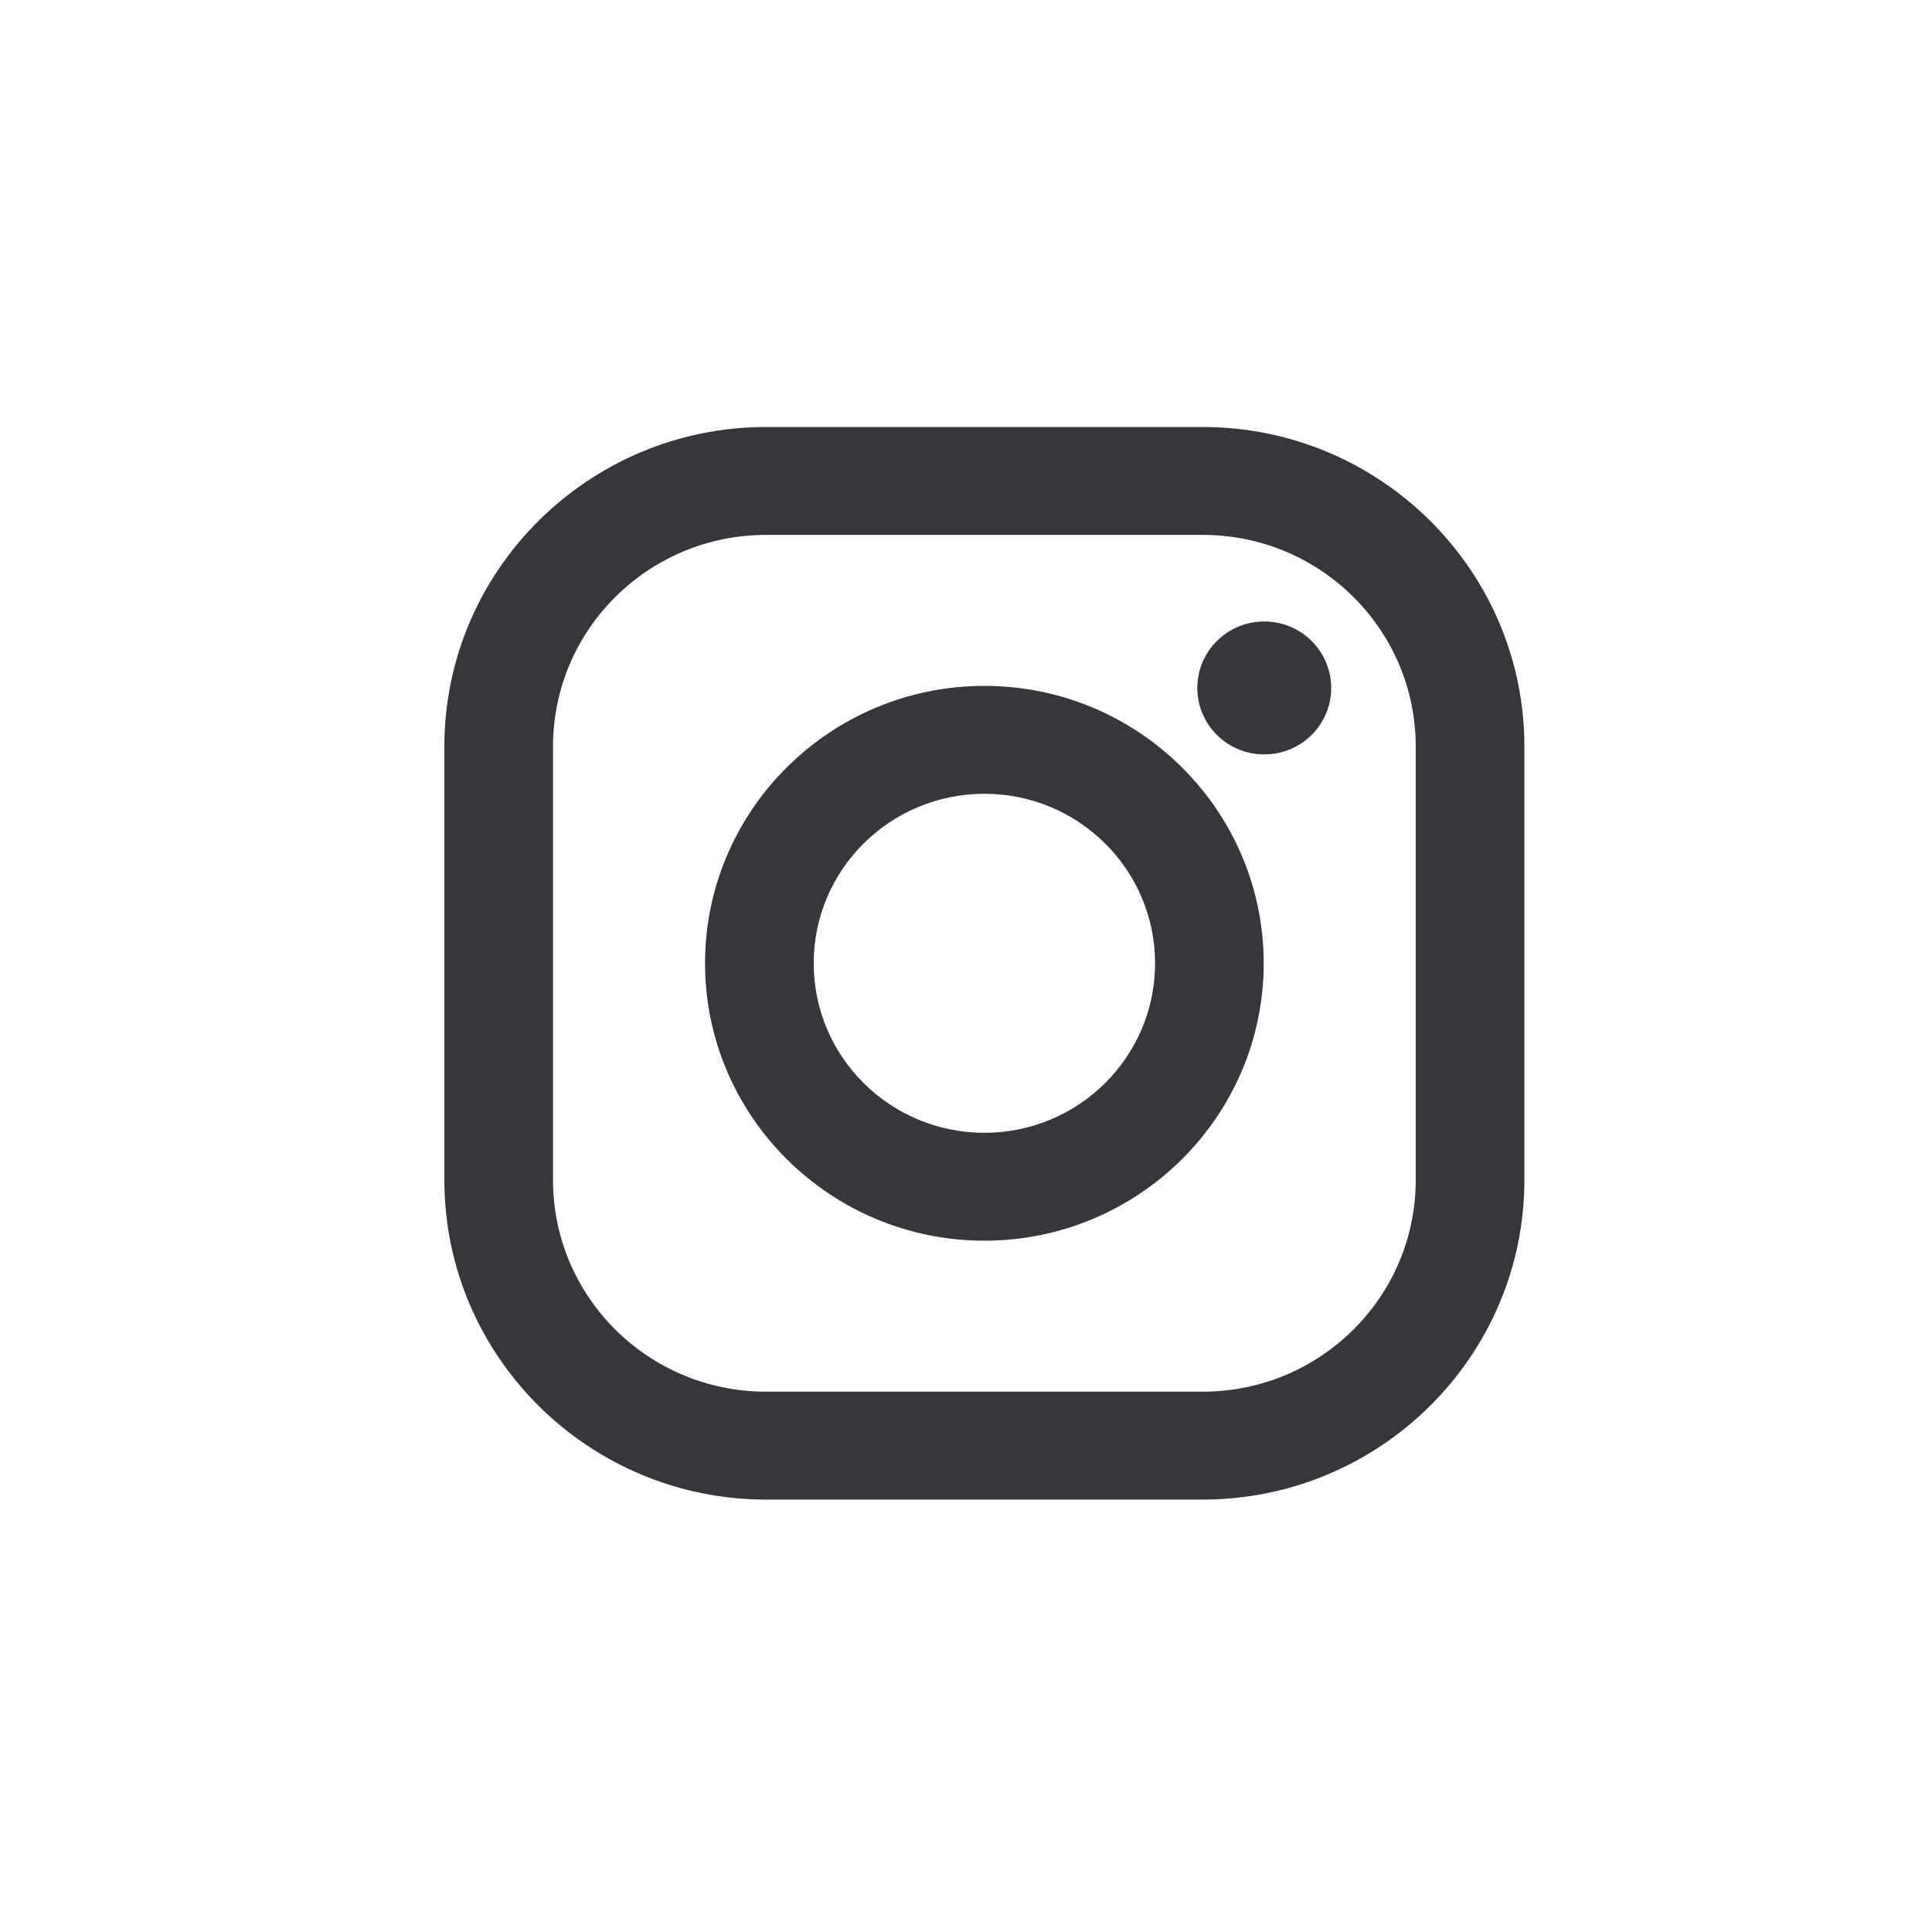 <?xml version="1.0" encoding="UTF-8"?>
<svg width="100px" height="100px" viewBox="0 0 100 100" version="1.1" xmlns="http://www.w3.org/2000/svg" xmlns:xlink="http://www.w3.org/1999/xlink">
    <!-- Generator: Sketch 46.2 (44496) - http://www.bohemiancoding.com/sketch -->
    <title>Instgram</title>
    <desc>Created with Sketch.</desc>
    <defs></defs>
    <g id="Symbols" stroke="none" stroke-width="1" fill="none" fill-rule="evenodd">
        <g id="Instgram" fill="#35373D">
            <g id="Group-2" transform="translate(23, 22)">
                <path d="M50.278,39.079 C50.278,45.129 45.34,50.033 39.248,50.033 L16.654,50.033 C10.562,50.033 5.624,45.129 5.624,39.079 L5.624,16.64 C5.624,10.59 10.562,5.686 16.654,5.686 L39.248,5.686 C45.34,5.686 50.278,10.59 50.278,16.64 L50.278,39.079 Z M39.248,0.101 L16.654,0.101 C7.471,0.101 -4.05797101e-05,7.52 -4.05797101e-05,16.64 L-4.05797101e-05,39.079 C-4.05797101e-05,48.199 7.471,55.618 16.654,55.618 L39.248,55.618 C48.431,55.618 55.902,48.199 55.902,39.079 L55.902,16.64 C55.902,7.52 48.431,0.101 39.248,0.101 L39.248,0.101 Z" id="Fill-1"></path>
                <path d="M27.951,36.633 C23.072,36.633 19.117,32.705 19.117,27.86 C19.117,23.014 23.072,19.086 27.951,19.086 C32.83,19.086 36.786,23.014 36.786,27.86 C36.786,32.705 32.83,36.633 27.951,36.633 M27.951,13.501 C19.979,13.501 13.493,19.942 13.493,27.86 C13.493,35.777 19.979,42.218 27.951,42.218 C35.923,42.218 42.409,35.777 42.409,27.86 C42.409,19.942 35.923,13.501 27.951,13.501" id="Fill-4"></path>
                <path d="M42.437,10.168 C44.351,10.168 45.902,11.708 45.902,13.609 C45.902,15.509 44.351,17.049 42.437,17.049 C40.524,17.049 38.973,15.509 38.973,13.609 C38.973,11.708 40.524,10.168 42.437,10.168" id="Fill-6"></path>
            </g>
        </g>
    </g>
</svg>